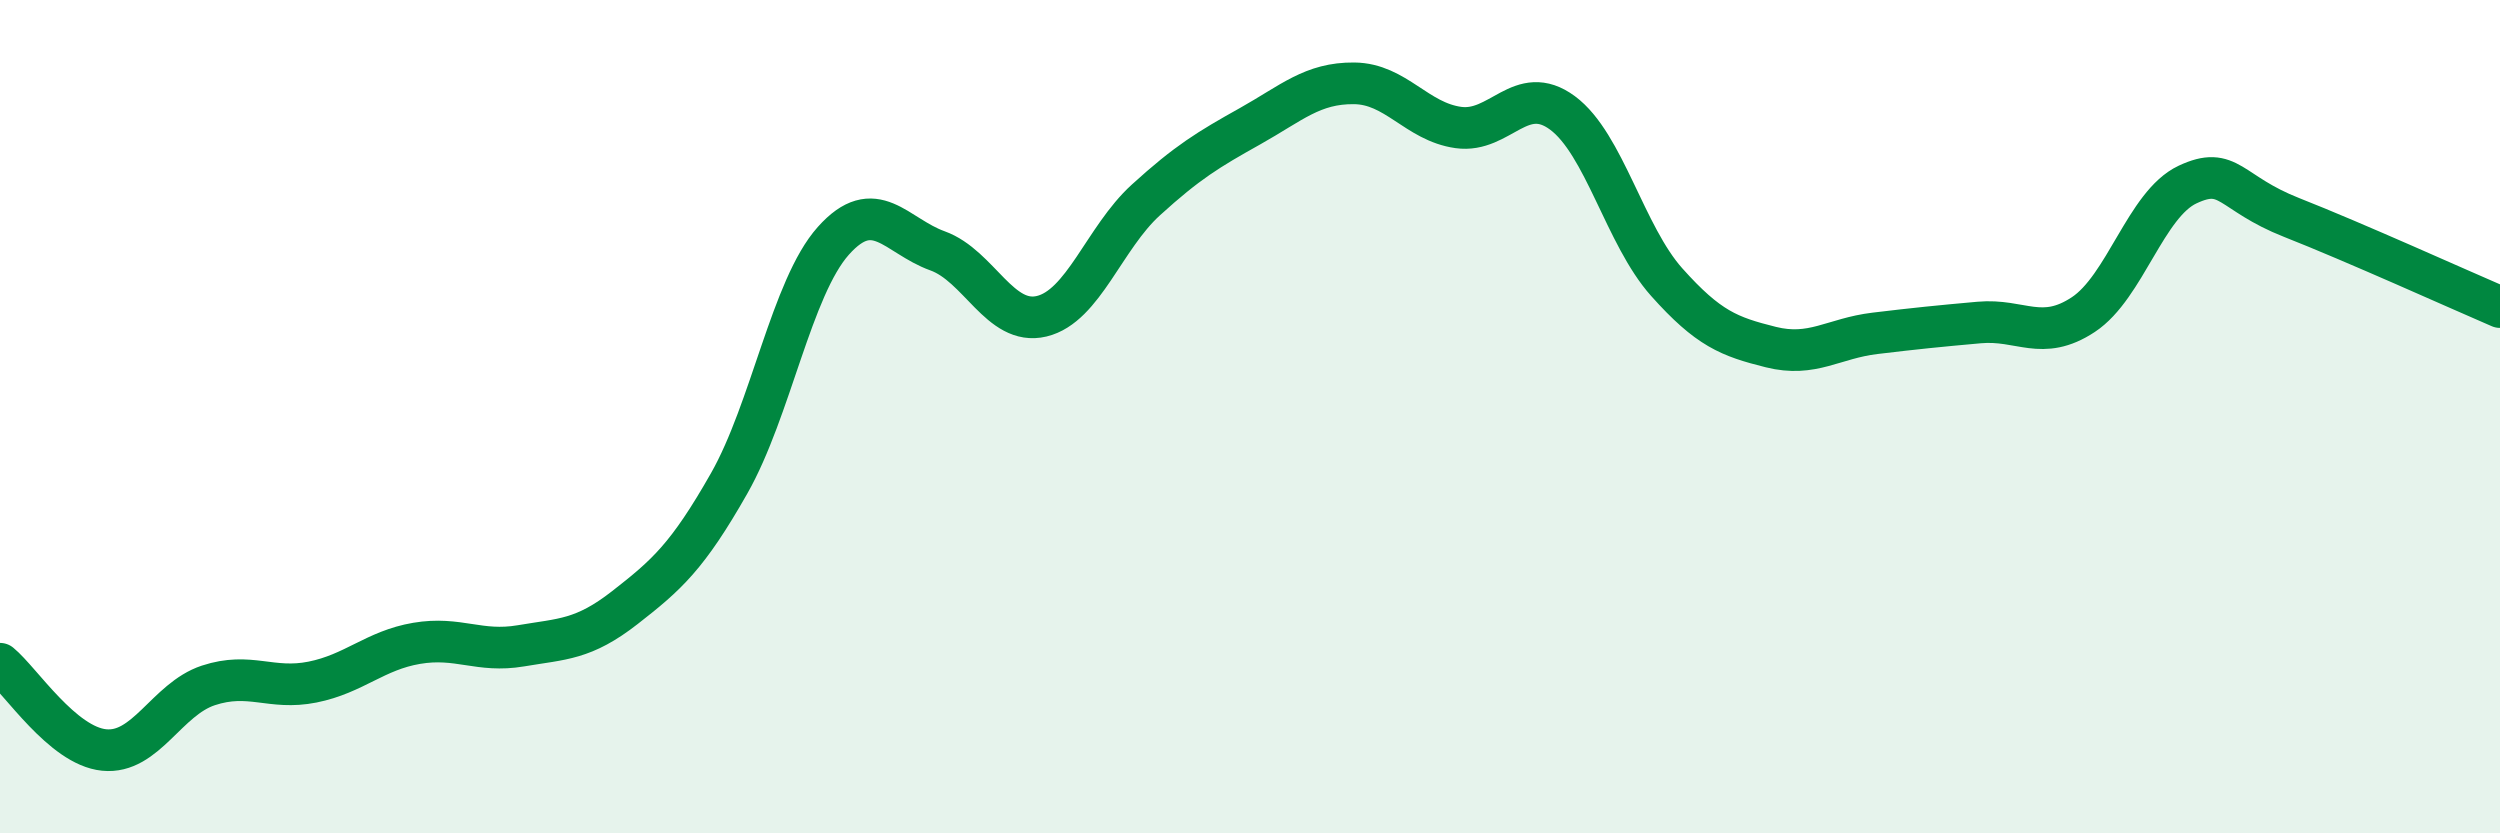 
    <svg width="60" height="20" viewBox="0 0 60 20" xmlns="http://www.w3.org/2000/svg">
      <path
        d="M 0,15.93 C 0.5,16.34 1.5,17.9 2.5,18 C 3.5,18.1 4,16.78 5,16.45 C 6,16.12 6.5,16.57 7.5,16.37 C 8.5,16.17 9,15.61 10,15.44 C 11,15.27 11.5,15.67 12.5,15.5 C 13.5,15.33 14,15.36 15,14.58 C 16,13.8 16.5,13.36 17.5,11.6 C 18.5,9.84 19,6.9 20,5.78 C 21,4.66 21.5,5.66 22.5,6.02 C 23.5,6.38 24,7.83 25,7.59 C 26,7.35 26.5,5.71 27.5,4.8 C 28.5,3.89 29,3.59 30,3.03 C 31,2.47 31.5,1.99 32.5,2 C 33.5,2.01 34,2.92 35,3.06 C 36,3.2 36.5,1.97 37.5,2.71 C 38.5,3.45 39,5.65 40,6.77 C 41,7.89 41.5,8.08 42.5,8.33 C 43.5,8.58 44,8.12 45,8 C 46,7.88 46.5,7.83 47.5,7.74 C 48.5,7.65 49,8.21 50,7.55 C 51,6.89 51.5,4.9 52.5,4.43 C 53.5,3.96 53.5,4.63 55,5.22 C 56.5,5.81 59,6.94 60,7.37L60 20L0 20Z"
        fill="#008740"
        opacity="0.1"
        stroke-linecap="round"
        stroke-linejoin="round"
      />
      <path
        d="M 0,15.93 C 0.5,16.34 1.5,17.9 2.5,18 C 3.5,18.1 4,16.78 5,16.45 C 6,16.12 6.5,16.57 7.5,16.37 C 8.5,16.17 9,15.61 10,15.44 C 11,15.27 11.5,15.67 12.5,15.5 C 13.5,15.33 14,15.36 15,14.58 C 16,13.8 16.5,13.36 17.5,11.6 C 18.5,9.84 19,6.9 20,5.78 C 21,4.66 21.5,5.66 22.5,6.02 C 23.5,6.38 24,7.83 25,7.59 C 26,7.35 26.5,5.71 27.5,4.8 C 28.5,3.89 29,3.59 30,3.03 C 31,2.47 31.5,1.99 32.5,2 C 33.5,2.01 34,2.92 35,3.06 C 36,3.2 36.5,1.97 37.5,2.71 C 38.5,3.45 39,5.65 40,6.77 C 41,7.89 41.5,8.08 42.5,8.33 C 43.5,8.58 44,8.12 45,8 C 46,7.88 46.5,7.83 47.5,7.74 C 48.5,7.65 49,8.21 50,7.55 C 51,6.89 51.5,4.9 52.5,4.43 C 53.5,3.96 53.5,4.63 55,5.22 C 56.5,5.81 59,6.94 60,7.37"
        stroke="#008740"
        stroke-width="1"
        fill="none"
        stroke-linecap="round"
        stroke-linejoin="round"
      />
    </svg>
  